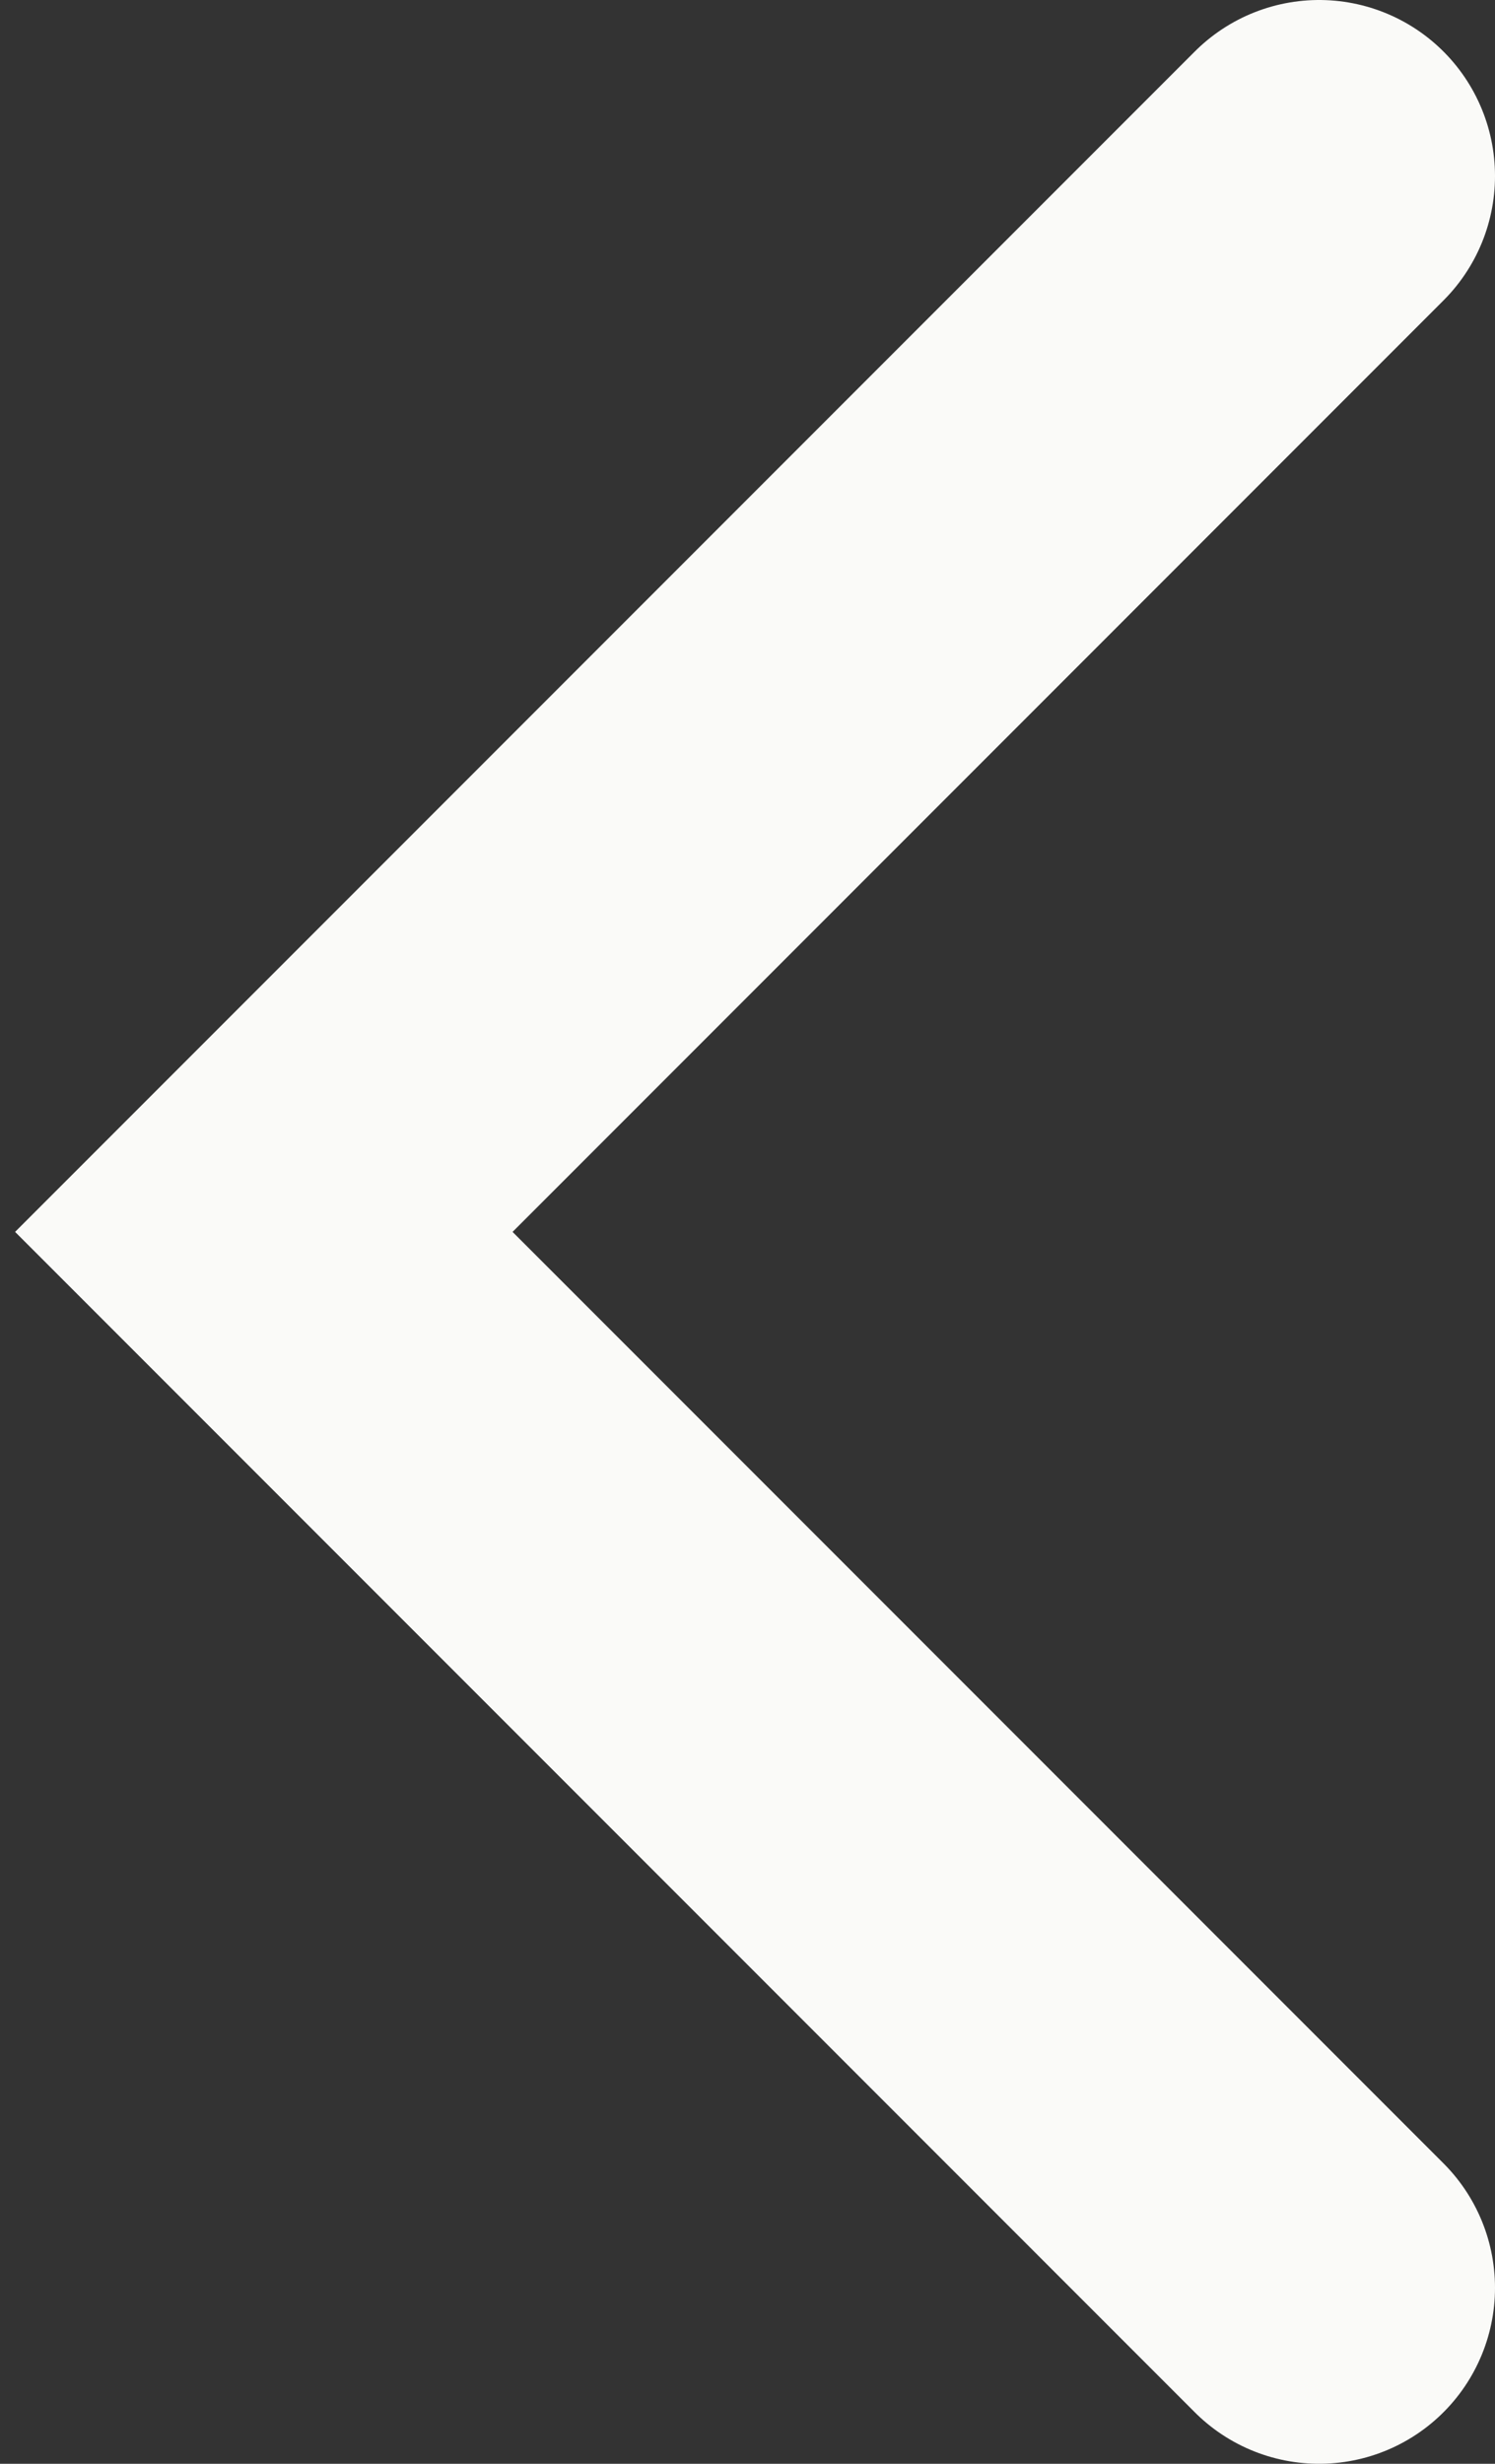 <svg width="17" height="28" viewBox="0 0 17 28" fill="none" xmlns="http://www.w3.org/2000/svg">
<rect x="0" y="0" width="17" height="28" fill="#333333" stroke="none"/>
<path id="Vector 2" d="M15 2L3 14L15 26" stroke="#FAFAF8" stroke-width="4" stroke-linecap="round"/>
</svg>
